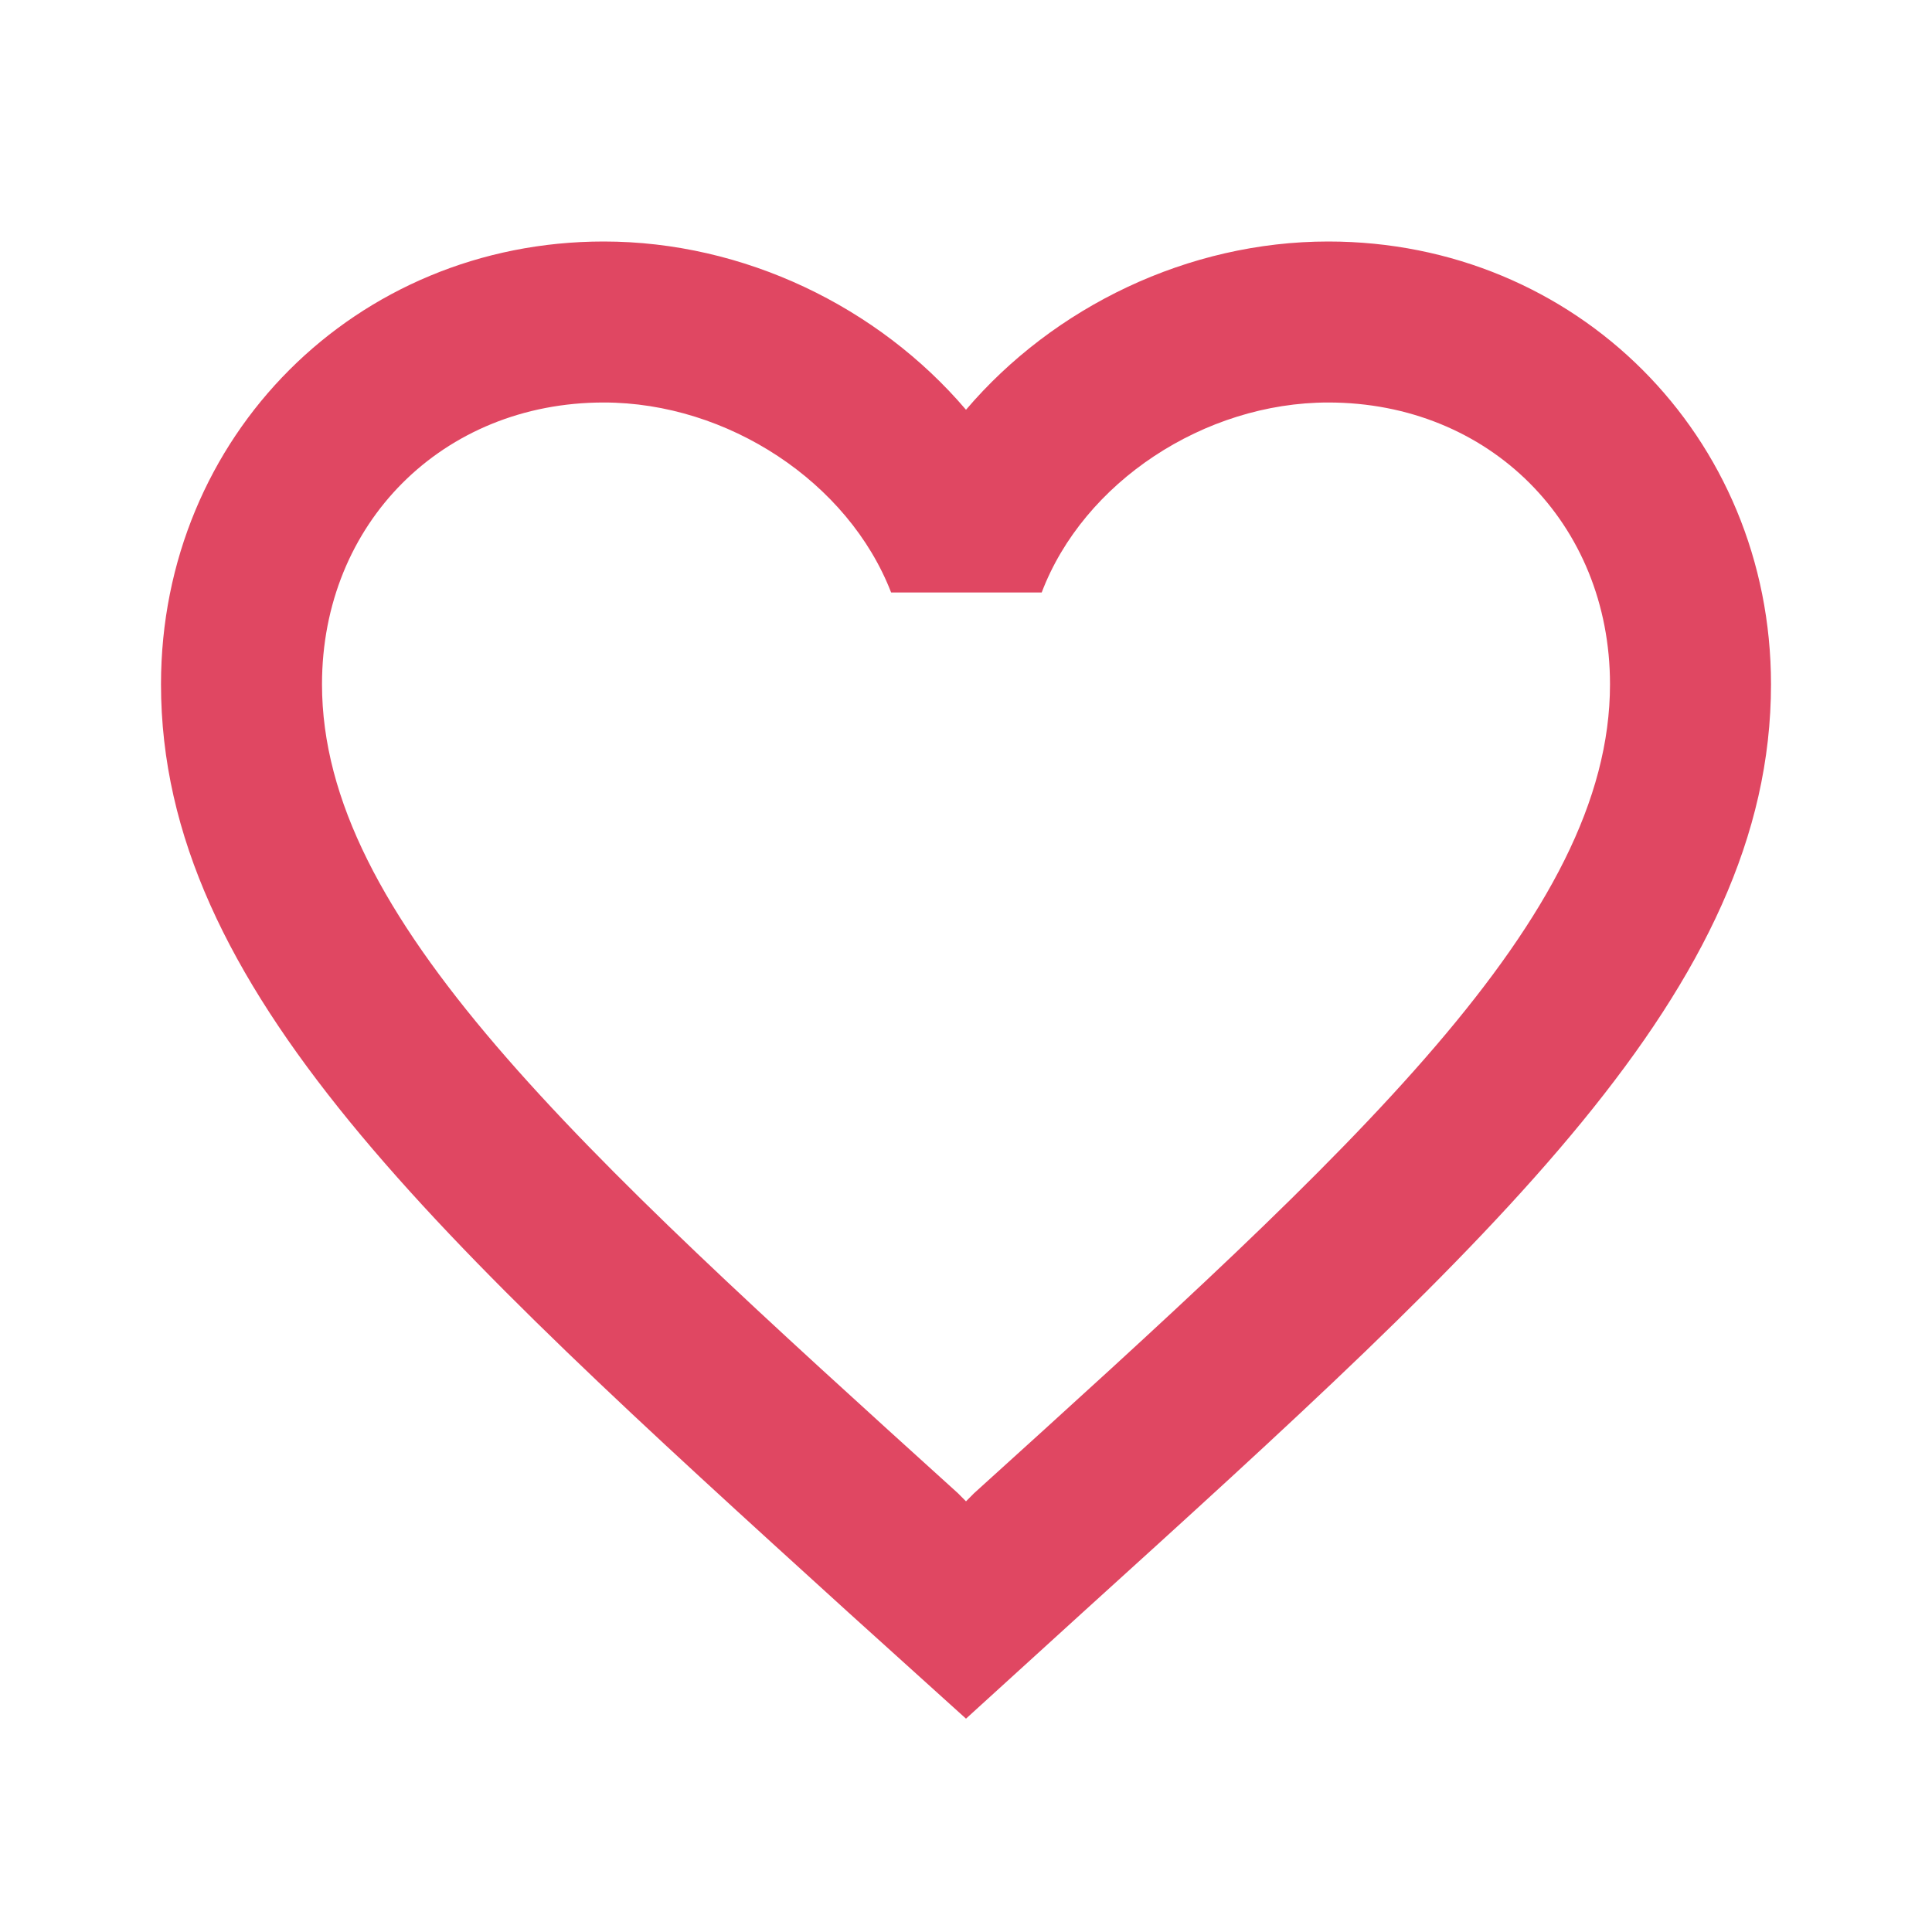 <svg width="33" height="33" viewBox="0 0 33 33" fill="none" xmlns="http://www.w3.org/2000/svg">
<g clip-path="url(#clip0_66_663)">
<path d="M22.688 4.125C20.295 4.125 17.999 5.239 16.5 6.999C15.001 5.239 12.705 4.125 10.312 4.125C6.077 4.125 2.75 7.452 2.75 11.688C2.75 16.885 7.425 21.12 14.506 27.555L16.5 29.356L18.494 27.541C25.575 21.12 30.25 16.885 30.25 11.688C30.25 7.452 26.922 4.125 22.688 4.125ZM16.637 25.506L16.5 25.644L16.363 25.506C9.818 19.58 5.5 15.661 5.5 11.688C5.5 8.938 7.562 6.875 10.312 6.875C12.43 6.875 14.492 8.236 15.221 10.12H17.793C18.508 8.236 20.57 6.875 22.688 6.875C25.438 6.875 27.5 8.938 27.5 11.688C27.5 15.661 23.183 19.58 16.637 25.506Z" fill="#E04762"/>
</g>
<defs>
<clipPath id="clip0_66_663">
<rect width="33" height="33" fill="white"/>
</clipPath>
</defs>
</svg>
